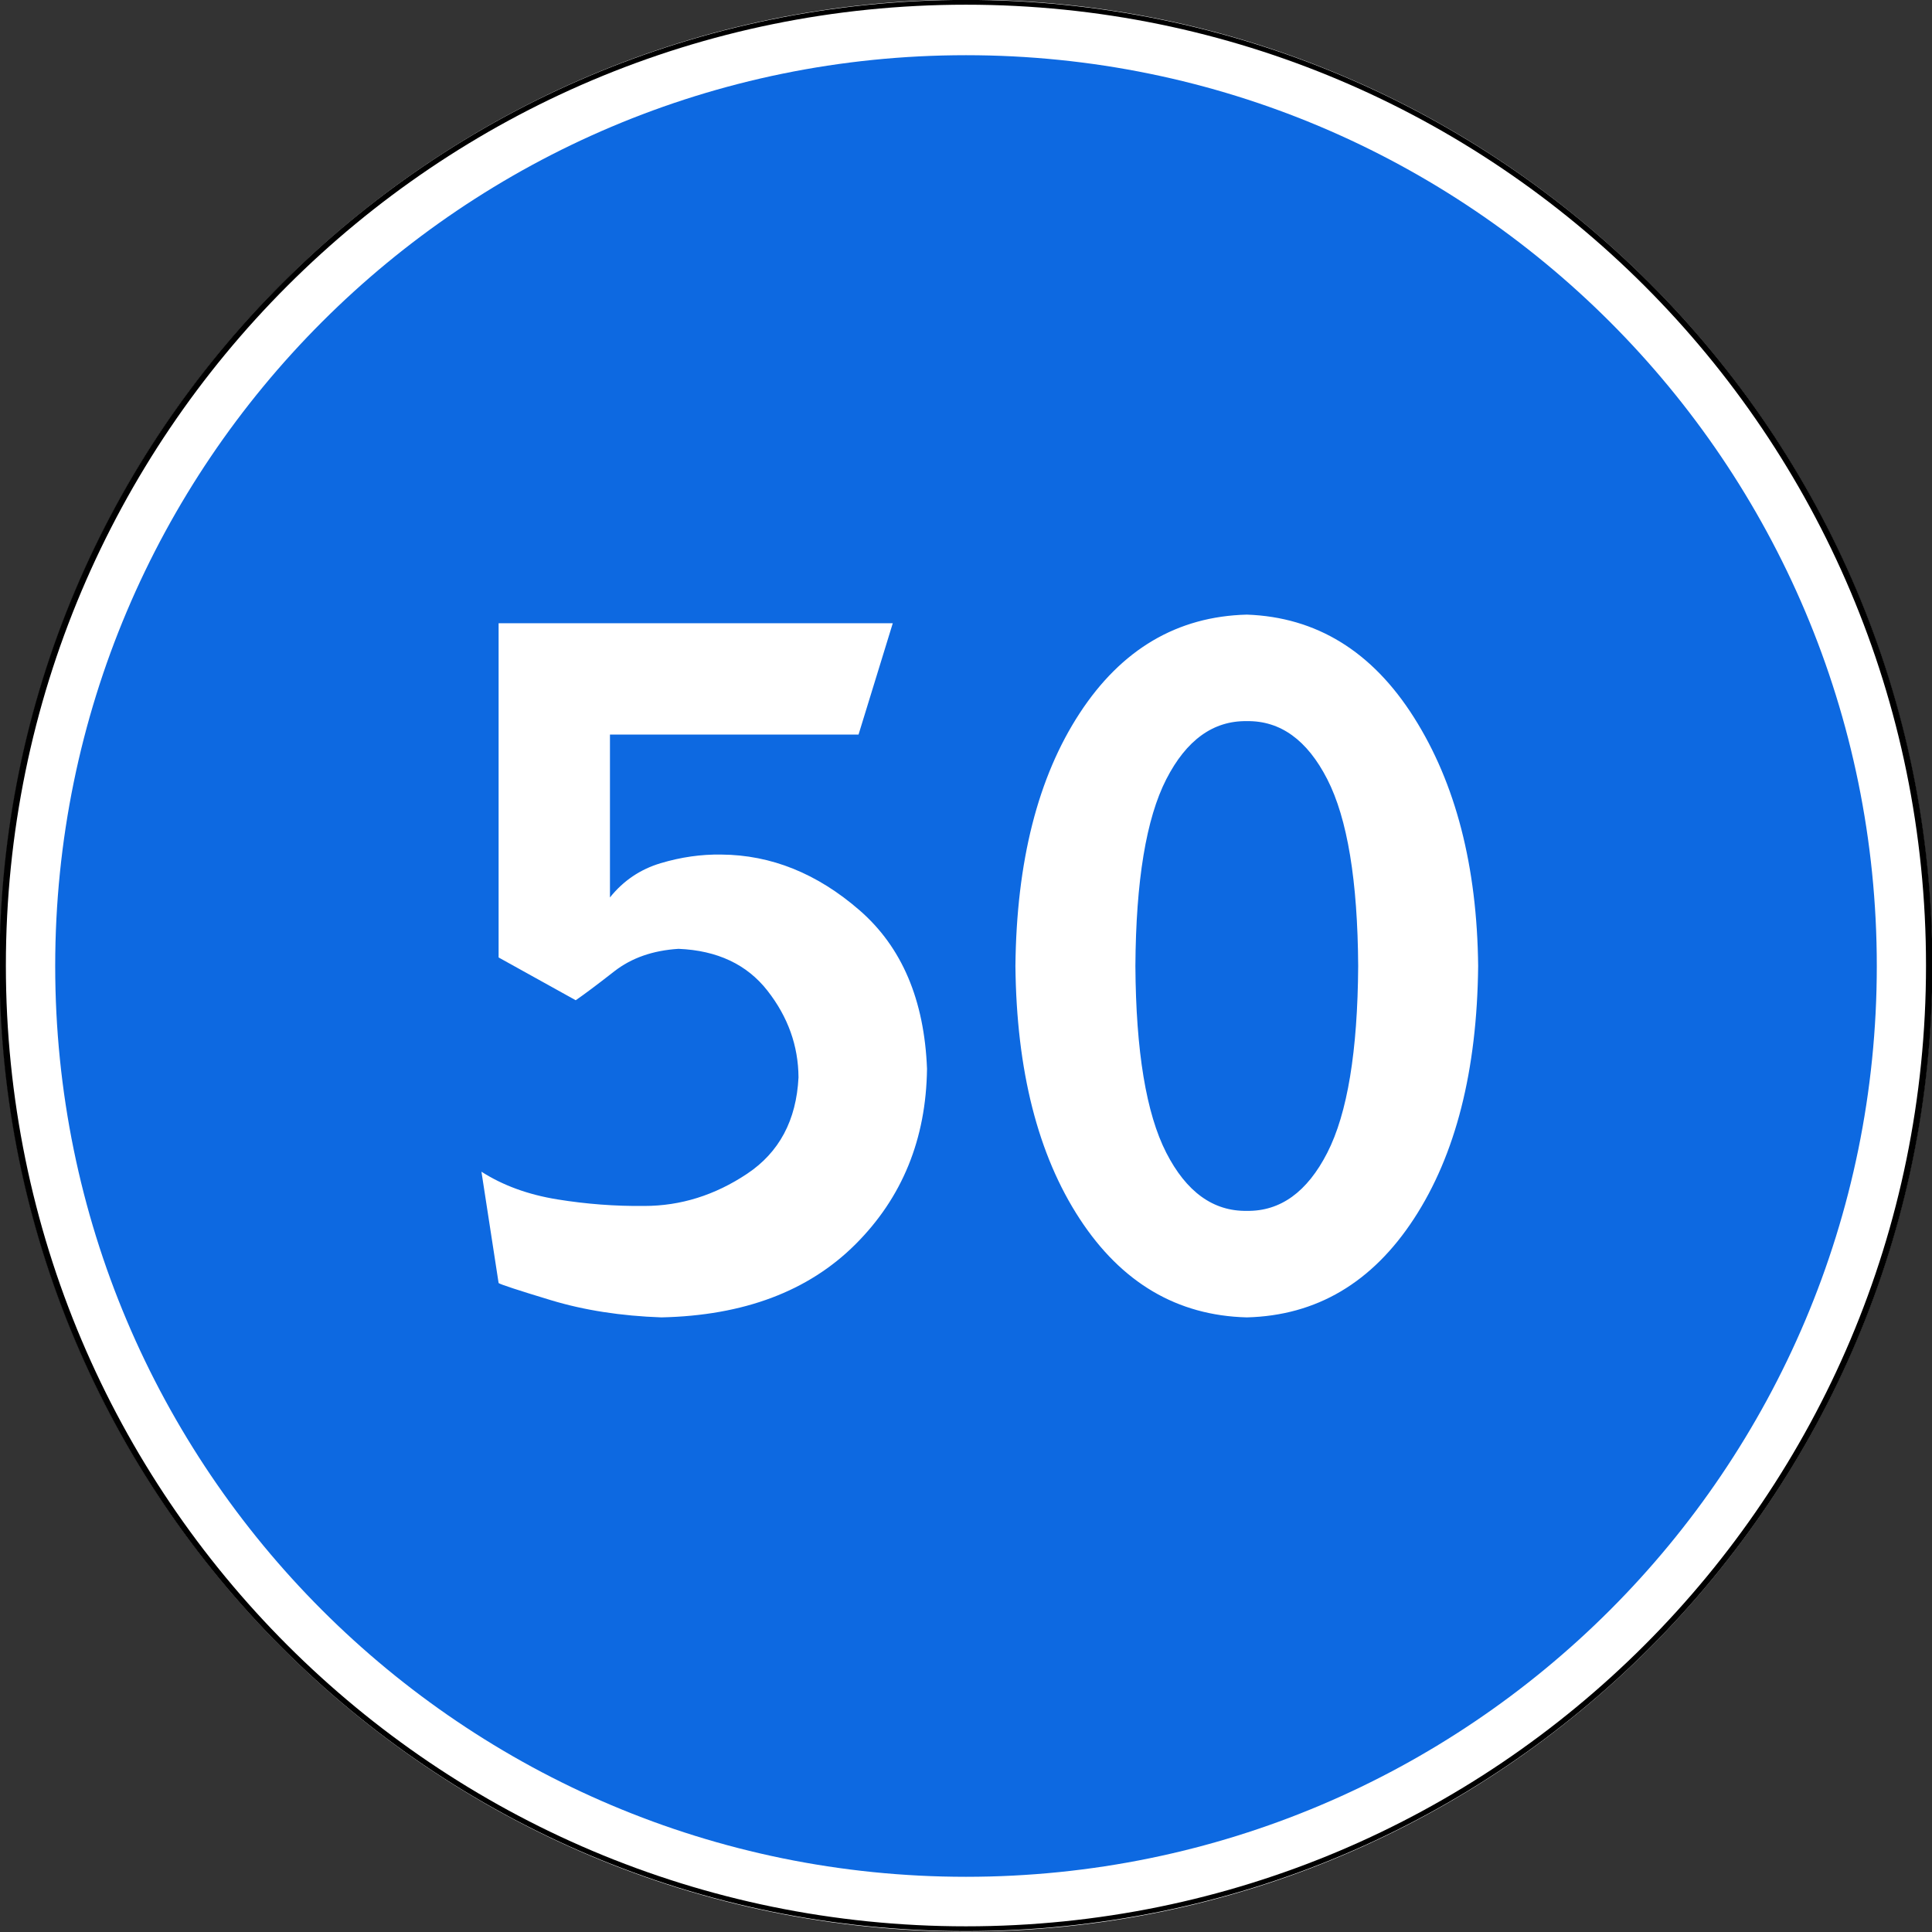 <?xml version="1.0" encoding="UTF-8" standalone="no"?><!--Created with Inkscape (http://www.inkscape.org/)--><svg xmlns:dc="http://purl.org/dc/elements/1.1/" xmlns:cc="http://creativecommons.org/ns#" xmlns:rdf="http://www.w3.org/1999/02/22-rdf-syntax-ns#" xmlns:svg="http://www.w3.org/2000/svg" xmlns="http://www.w3.org/2000/svg" xmlns:sodipodi="http://sodipodi.sourceforge.net/DTD/sodipodi-0.dtd" xmlns:inkscape="http://www.inkscape.org/namespaces/inkscape" width="700" height="700" id="svg2" version="1.1" inkscape:version="0.48.4 r9939" sodipodi:docname="4.6.svg"><rect width="100%" height="100%" fill="#333333" stroke="none"/><title id="title3002">4.6 Ограничение минимальной скорости</title><defs id="defs4"/><sodipodi:namedview id="base" pagecolor="#ffffff" bordercolor="#666666" borderopacity="1.0" inkscape:pageopacity="0.0" inkscape:pageshadow="2" inkscape:zoom="1" inkscape:cx="386.86343" inkscape:cy="350.68767" inkscape:document-units="px" inkscape:current-layer="layer1" showgrid="false" inkscape:window-width="1920" inkscape:window-height="1024" inkscape:window-x="-4" inkscape:window-y="-4" inkscape:window-maximized="1"/><g inkscape:label="Layer 1" inkscape:groupmode="layer" id="layer1" transform="translate(0,-352.362)"><path transform="matrix(15.832,0,0,11.878,1738.799,-4432.173)" d="m -65.614,432.26 c 0,16.273 -9.898,29.465 -22.107,29.465 -12.209,0 -22.107,-13.192 -22.107,-29.465 0,-16.273 9.898,-29.465 22.107,-29.465 12.209,0 22.107,13.192 22.107,29.465 z" sodipodi:ry="29.465372" sodipodi:rx="22.107042" sodipodi:cy="432.25998" sodipodi:cx="-87.720657" id="path6124" style="opacity:1;color:#000000;fill:#ffffff;fill-opacity:1;fill-rule:nonzero;stroke:none;stroke-width:1px;marker:none;visibility:visible;display:inline;overflow:visible;enable-background:accumulate" sodipodi:type="arc"/><path sodipodi:type="arc" style="opacity:1;color:#000000;fill:none;stroke:#000000;stroke-width:0.146;stroke-miterlimit:4;stroke-opacity:1;stroke-dasharray:none;marker:none;visibility:visible;display:inline;overflow:visible;enable-background:accumulate;fill-opacity:1" id="path6162" sodipodi:cx="-87.720657" sodipodi:cy="432.25998" sodipodi:rx="22.107042" sodipodi:ry="29.465372" d="m -65.614,432.26 c 0,16.273 -9.898,29.465 -22.107,29.465 -12.209,0 -22.107,-13.192 -22.107,-29.465 0,-16.273 9.898,-29.465 22.107,-29.465 12.209,0 22.107,13.192 22.107,29.465 z" transform="matrix(15.787,0,0,11.844,1734.831,-4417.503)"/><path style="color:#000000;fill:#0d69e1;fill-opacity:1;fill-rule:nonzero;stroke:none;stroke-width:1px;marker:none;visibility:visible;display:inline;overflow:visible;enable-background:accumulate" d="M 350 20 C 167.746 20 20 167.746 20 350 C 20 532.254 167.746 680 350 680 C 532.254 680 680 532.254 680 350 C 680 167.746 532.254 20 350 20 z M 451.75 222.688 C 476.977 223.584 497.145 236.001 512.281 259.906 C 527.417 283.812 535.174 313.842 535.562 350 C 535.174 387.905 527.417 418.437 512.281 441.594 C 497.145 464.751 476.977 476.666 451.75 477.312 C 426.523 476.666 406.323 464.751 391.188 441.594 C 376.051 418.437 368.294 387.905 367.906 350 C 368.294 312.095 376.051 281.563 391.188 258.406 C 406.323 235.25 426.523 223.335 451.75 222.688 z M 180.656 225.812 L 323.469 225.812 L 311.062 266.156 L 221 266.156 L 221 325.156 C 225.87 319.076 232.01 314.949 239.375 312.75 C 246.74 310.551 254.066 309.496 261.375 309.625 C 279.422 309.755 296.107 316.488 311.438 329.812 C 326.767 343.138 334.905 362.282 335.875 387.25 C 335.551 412.736 326.887 433.959 309.875 450.906 C 292.863 467.853 269.444 476.666 239.625 477.312 C 224.942 476.795 211.623 474.716 199.656 471.094 C 187.69 467.471 181.368 465.392 180.656 464.875 L 174.438 424.531 C 182.218 429.512 191.385 432.853 201.938 434.562 C 212.49 436.272 222.996 437.058 233.438 436.938 C 246.633 436.938 259.044 433.043 270.688 425.281 C 282.33 417.519 288.536 405.899 289.312 390.375 C 289.248 378.926 285.501 368.446 278.062 358.938 C 270.624 349.429 259.88 344.364 245.844 343.781 C 236.529 344.364 228.772 347.086 222.562 351.938 C 216.353 356.789 211.698 360.272 208.594 362.406 L 180.656 346.906 L 180.656 225.812 z M 451.75 261.281 C 439.589 261.097 429.844 268.113 422.562 282.344 C 415.281 296.574 411.56 319.137 411.375 350 C 411.56 380.864 415.281 403.426 422.562 417.656 C 429.844 431.887 439.589 438.904 451.75 438.719 C 463.91 438.904 473.625 431.887 480.906 417.656 C 488.188 403.426 491.909 380.864 492.094 350 C 491.909 319.137 488.188 296.574 480.906 282.344 C 473.625 268.114 463.91 261.097 451.75 261.281 z " transform="translate(0,352.362)" id="path16334"/></g></svg>